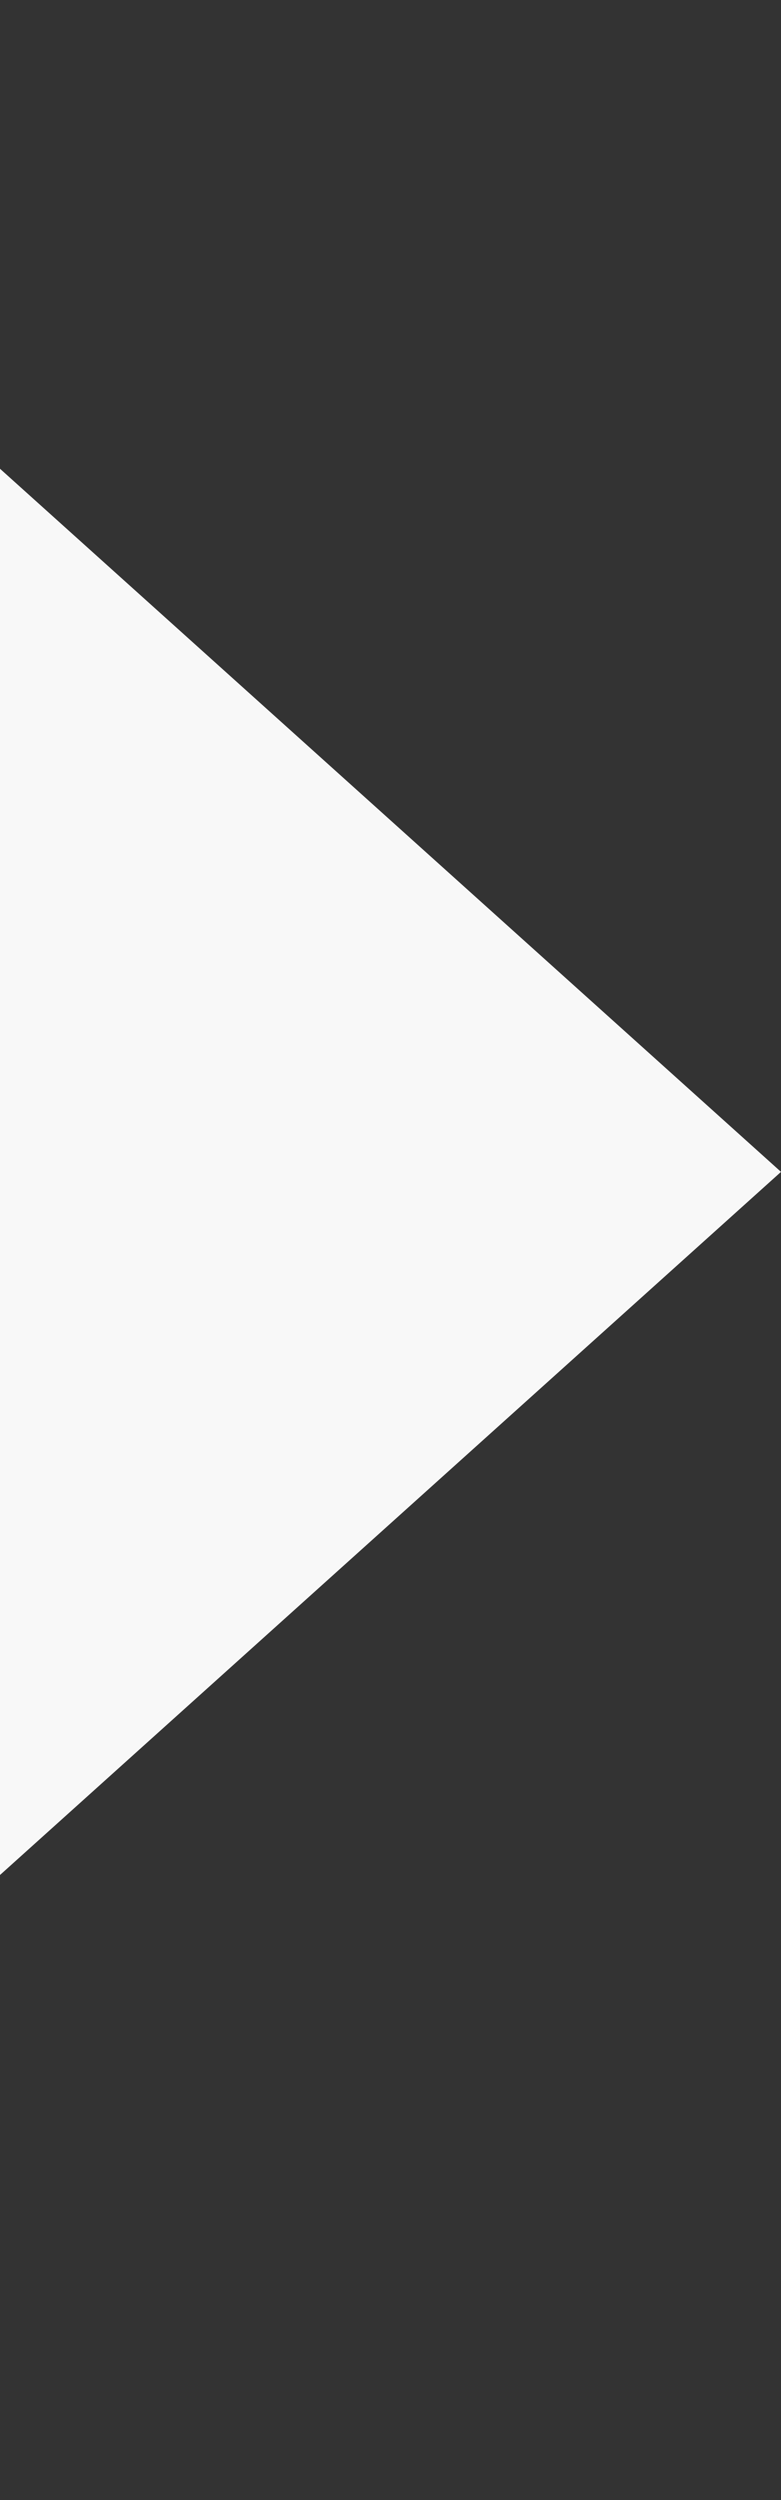 <svg width="5" height="16" viewBox="0 0 5 16" fill="none" xmlns="http://www.w3.org/2000/svg">
  <rect x="0" y="0" width="5" height="16" fill="#333333" stroke="none"/>
  <path d="M5 7.5L8.34347e-08 12L4.76837e-07 3L5 7.5Z" fill="#F8F8F8" />
</svg>
